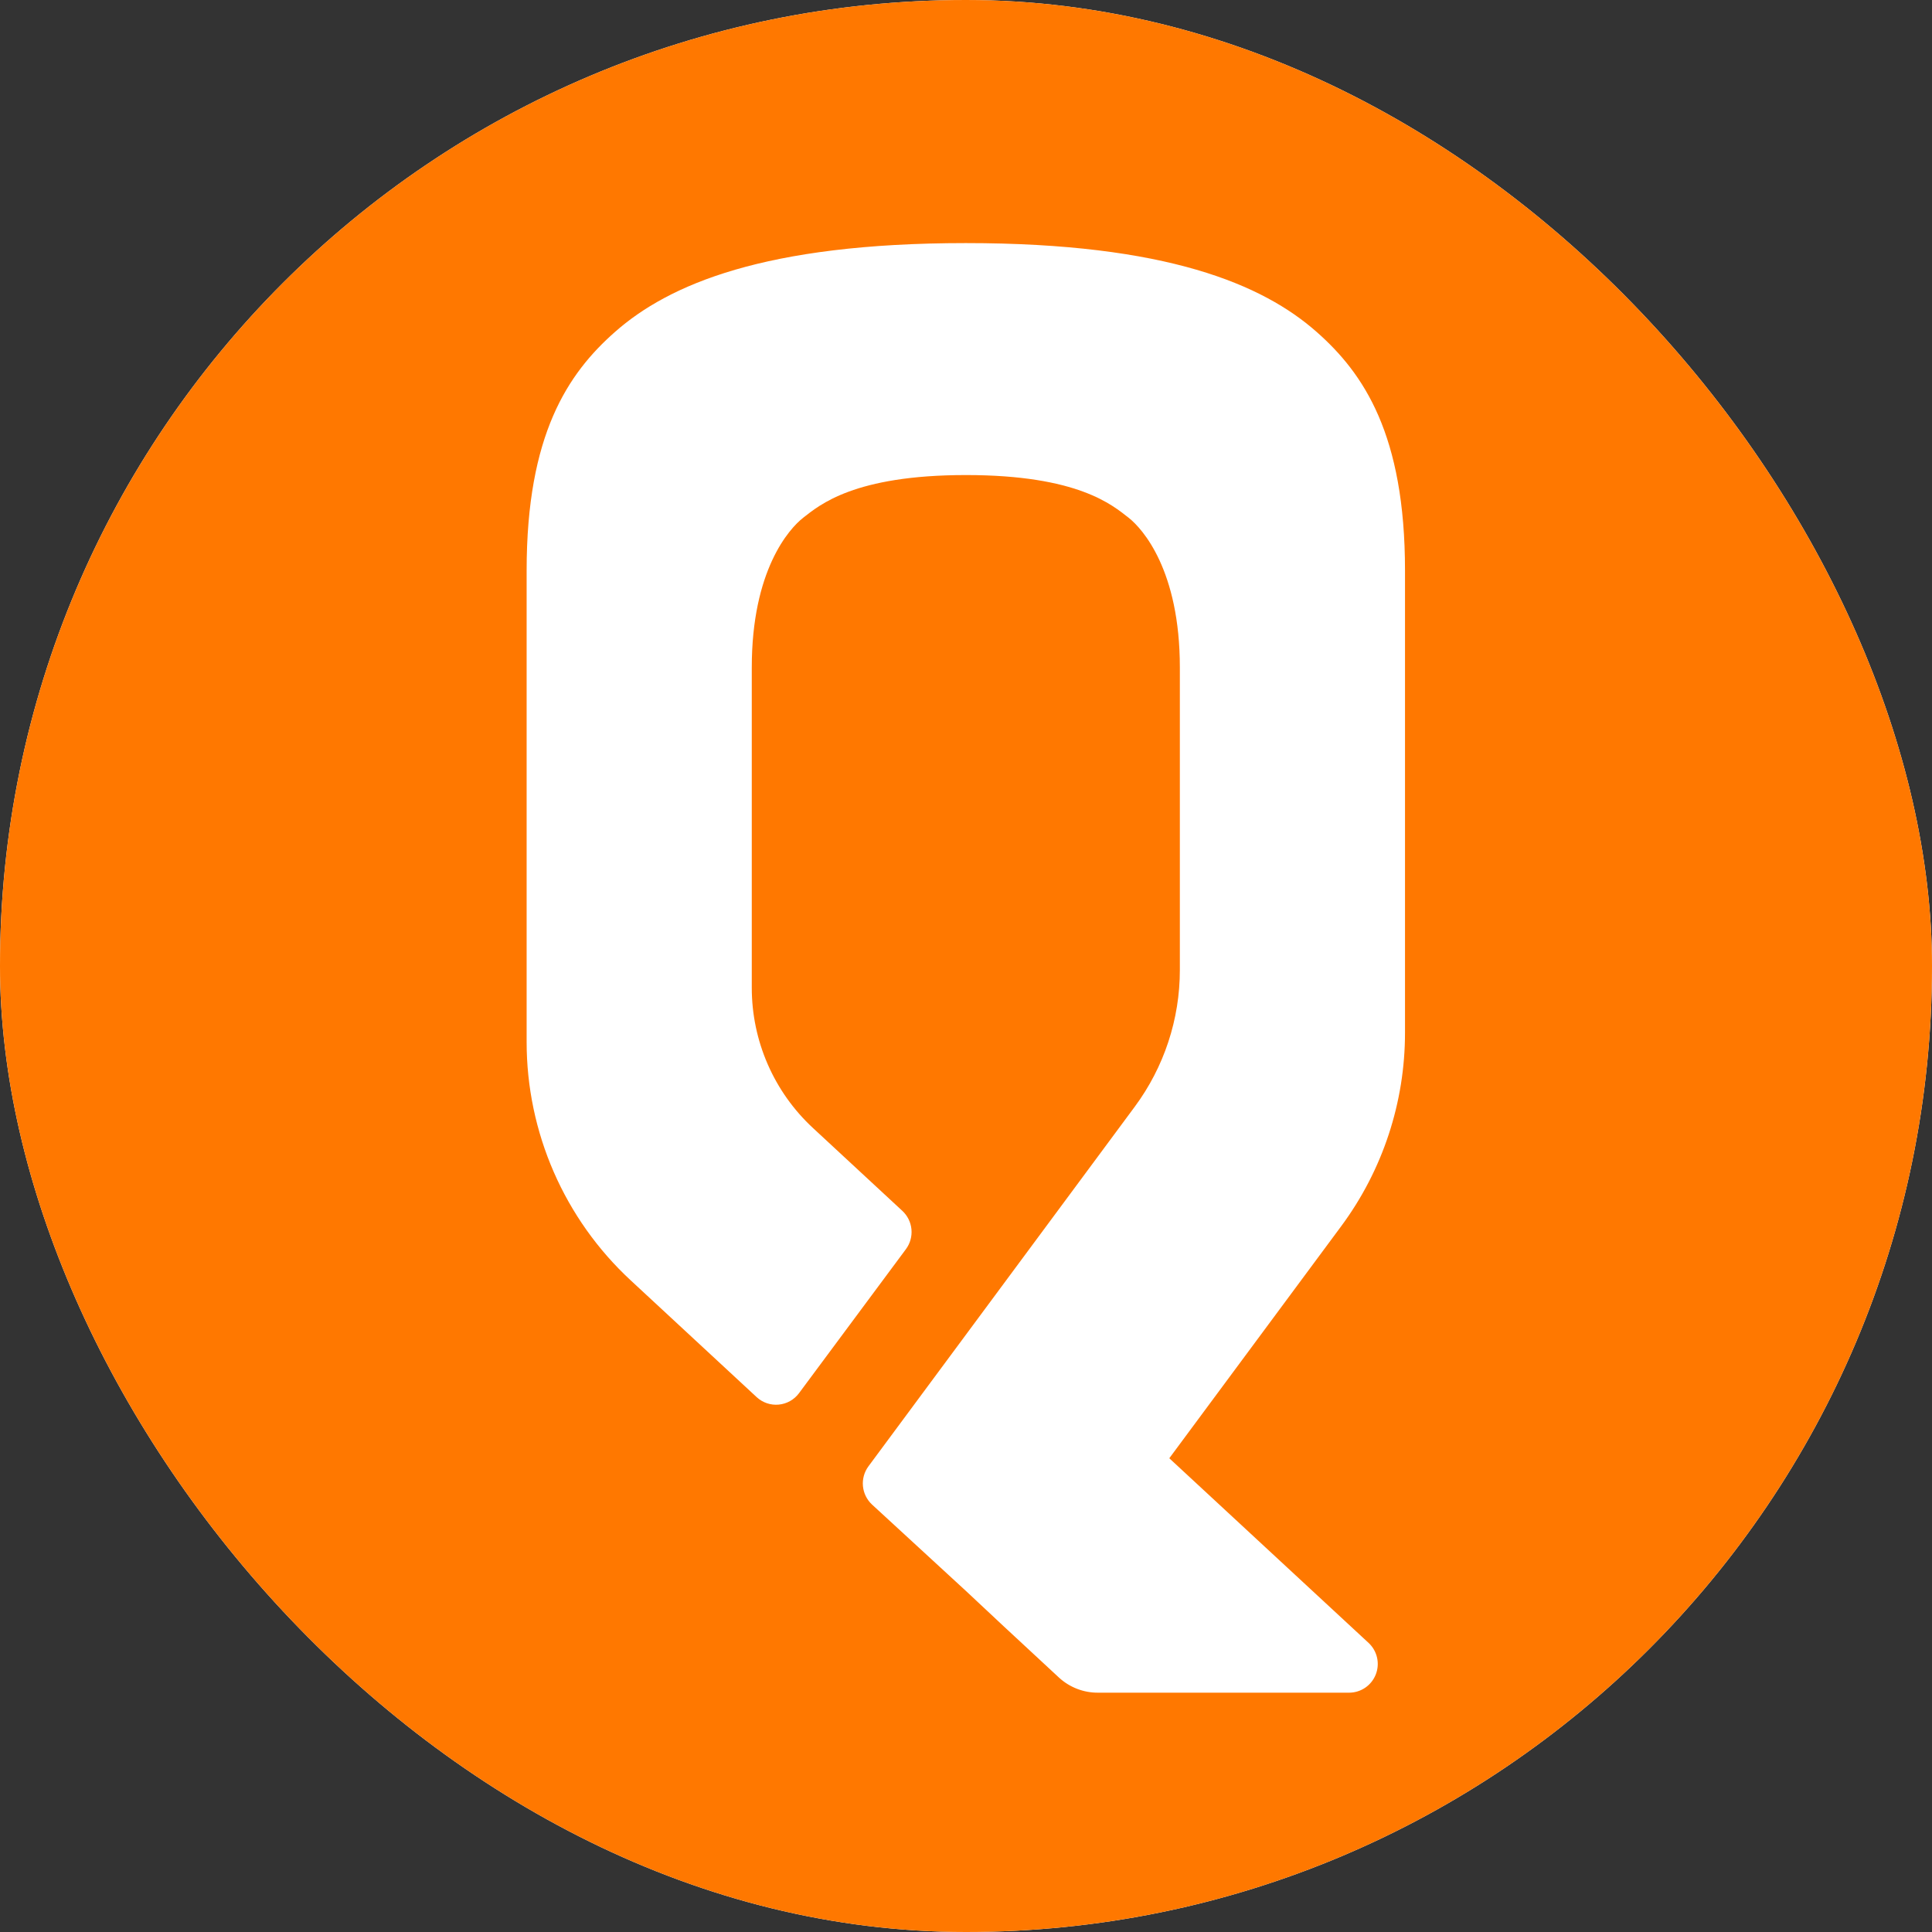 <svg xmlns="http://www.w3.org/2000/svg" width="500" height="500" viewBox="0 0 500 500" fill="none"><rect x="0" y="0" width="500" height="500" fill="#333333" stroke="none"/><g clip-path="url(#clip0_1328_39)"><rect width="500" height="500" rx="250" fill="white"/><path d="M0 55H78V438H0V55Z" fill="#FF7800"/><path d="M422 55H500V438H422V55Z" fill="#FF7800"/><path d="M388.66 0H111.245C102.428 0 93.972 3.508 87.737 9.752C81.503 15.997 78 24.466 78 33.296V467.704C78 472.076 78.86 476.406 80.531 480.446C82.201 484.485 84.65 488.156 87.737 491.248C90.825 494.34 94.49 496.792 98.523 498.465C102.557 500.139 106.88 501 111.245 501H388.66C393.034 501.012 397.367 500.16 401.412 498.492C405.456 496.825 409.132 494.374 412.229 491.281C415.326 488.188 417.784 484.513 419.46 480.467C421.137 476.422 422 472.084 422 467.704V33.296C422 28.916 421.137 24.578 419.46 20.533C417.784 16.487 415.326 12.812 412.229 9.719C409.132 6.626 405.456 4.175 401.412 2.508C397.367 0.84 393.034 -0.012 388.66 0ZM363.614 267.266C363.621 285.29 357.839 302.838 347.121 317.317L302.613 377.396L354.213 425.205C355.298 426.222 356.054 427.542 356.381 428.994C356.709 430.446 356.594 431.963 356.05 433.349C355.507 434.735 354.561 435.925 353.334 436.766C352.108 437.607 350.657 438.059 349.171 438.065H284.164C280.445 438.085 276.853 436.704 274.104 434.195L259.707 420.839L250 411.754L225.661 389.36C224.328 388.114 223.499 386.421 223.329 384.603C223.16 382.785 223.663 380.968 224.742 379.496L293.683 286.404C301.266 276.166 305.355 263.754 305.346 251.007V172.734C305.346 147.603 295.71 136.842 292.081 133.987C287.887 130.731 279.004 122.943 250 122.943C220.996 122.943 212.066 130.731 207.872 133.987C204.196 136.866 194.559 147.603 194.559 172.734V255.656C194.56 262.468 195.967 269.207 198.691 275.448C201.416 281.69 205.4 287.3 210.393 291.926L233.507 313.352C234.862 314.599 235.708 316.304 235.882 318.138C236.056 319.973 235.546 321.807 234.449 323.287L206.788 360.547C206.17 361.382 205.383 362.078 204.479 362.589C203.575 363.1 202.574 363.414 201.541 363.512C200.508 363.61 199.465 363.489 198.482 363.157C197.498 362.825 196.595 362.29 195.832 361.586L163.199 331.333C154.714 323.467 147.944 313.929 143.313 303.319C138.683 292.708 136.292 281.253 136.292 269.673V147.626C136.292 112.513 146.941 96.656 159.193 85.872C173.071 73.648 197.882 62.911 249.953 62.911C302.024 62.911 326.835 73.648 340.712 85.872C352.964 96.656 363.614 112.513 363.614 147.626V267.266Z" fill="#FF7800"/></g><defs><clipPath id="clip0_1328_39"><rect width="500" height="500" rx="250" fill="white"/></clipPath></defs></svg>